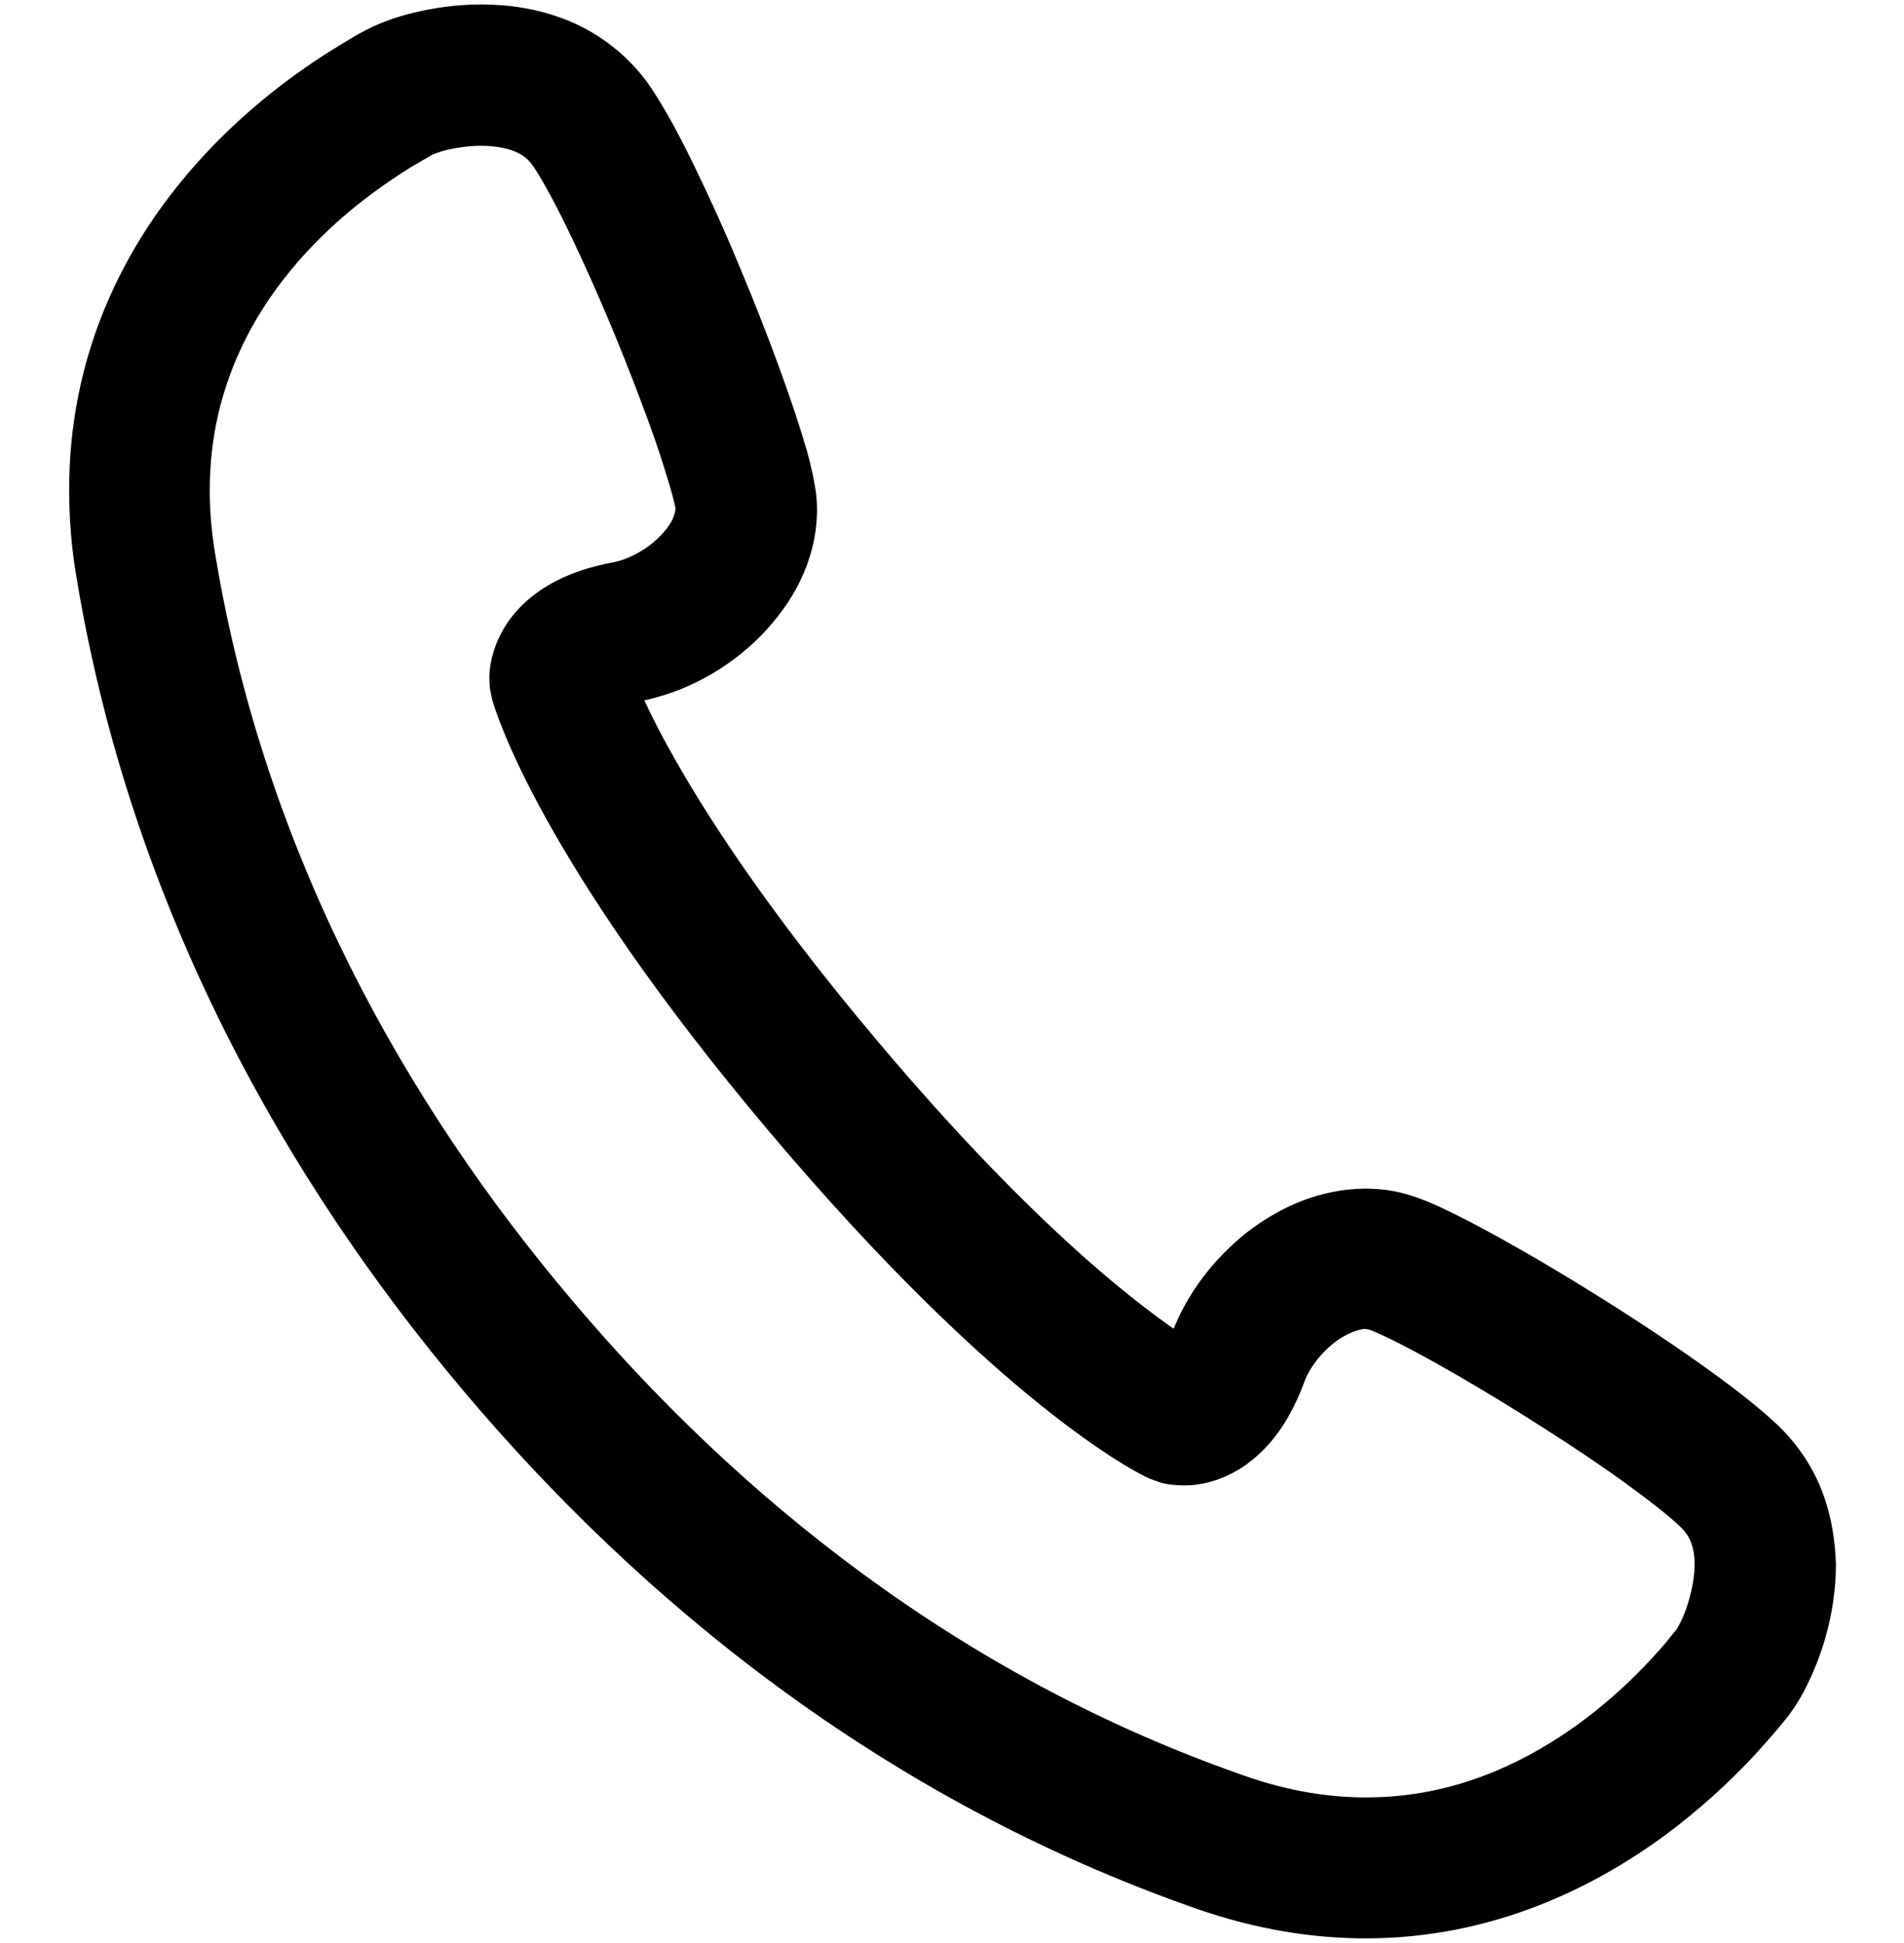 <?xml version="1.0" encoding="utf-8"?>
<!-- Generator: Adobe Illustrator 26.5.0, SVG Export Plug-In . SVG Version: 6.00 Build 0)  -->
<svg version="1.1" id="_x32_" xmlns="http://www.w3.org/2000/svg" xmlns:xlink="http://www.w3.org/1999/xlink" x="0px" y="0px"
	 viewBox="0 0 512 522.4" style="enable-background:new 0 0 512 522.4;" xml:space="preserve">
<style type="text/css">
	.st0{stroke:#000000;stroke-width:8;stroke-linecap:round;stroke-linejoin:round;stroke-miterlimit:10;}
</style>
<g>
	<path class="st0" d="M486.5,403.1c-2.2-6-5.9-11.9-11.1-16.9c-5.6-5.3-13-10.9-21.6-17c-12.9-9.1-28.2-18.8-42-26.9
		c-6.9-4-13.3-7.6-18.9-10.5c-5.7-2.9-10.2-5.1-14.6-6.5c-3.7-1.2-7.5-1.7-11.2-1.7c-11.1,0.1-21,4.5-29.3,10.9
		c-8.2,6.5-15.1,15.2-19,25.6c-0.5,1.3-1,2.4-1.4,3.2c-11.9-7.7-41.3-29.5-84.5-80.8c-29.7-35.2-46.8-61.7-56.4-79.1
		c-4.4-7.9-7.1-13.8-8.9-17.9c0.9-0.3,2-0.6,3.4-0.8c12-2.3,22.5-8.3,30.6-16.4c4-4.1,7.5-8.7,10-13.9c2.5-5.2,4.1-11.1,4.1-17.3
		c0-1.7-0.1-3.4-0.4-5.1c-0.5-3.1-1.2-6.2-2.2-9.8c-3.6-12.5-10.4-31.1-18.1-49.4c-3.8-9.2-7.9-18.2-11.8-26.2
		c-3.9-8.1-7.7-15.1-11.4-20.7c-5.4-8-12.9-13.5-20.4-16.6c-7.6-3.1-15.1-4.1-22-4.1c-6.4,0-12.2,0.9-17.2,2.1
		c-2.5,0.6-4.8,1.3-6.9,2.1c-2.1,0.8-4,1.6-6.1,2.8l0,0c0,0,0,0,0,0l-0.4,0.2c-0.8,0.4-2.4,1.4-4.4,2.6c-9,5.4-26.6,16.9-42.3,36
		c-15.7,19-29.6,46.1-29.5,80.9c0,7.4,0.6,15.2,2,23.2c14.6,87.8,55.9,160.3,103,216.2c47.1,55.9,111.6,108.9,195.6,138.2
		c15.5,5.4,30.3,7.7,44.1,7.7c33.1,0,59.6-13.4,78-26.9c9.2-6.8,16.5-13.7,21.9-19.3c2.7-2.8,4.8-5.3,6.5-7.2
		c1.6-1.9,2.9-3.4,3.1-3.7c1.9-2.3,3.3-4.5,4.7-7.1c4.1-7.8,8.1-18.9,8.2-32.2C489.5,415.1,488.7,409.1,486.5,403.1z M52.4,131.9
		c0-15.3,3.4-28.2,8.6-39.5c7.7-16.8,19.8-29.8,30.6-38.8c5.4-4.5,10.5-8,14.5-10.6c2-1.3,3.7-2.3,5.1-3.1c1.4-0.8,2.3-1.3,3.3-1.9
		c0.2-0.1,2.5-1.1,5.2-1.7c2.8-0.6,6.2-1.1,9.6-1.1c3.9,0,7.7,0.6,10.6,1.8c2.9,1.2,5,2.8,6.9,5.6c2.7,4,6.8,11.6,10.9,20.3
		c6.3,13.2,13.1,29.4,18.4,43.6c2.7,7.1,5,13.6,6.6,19c1.7,5.2,2.8,9.6,2.9,10.7l0,0.8c0,1-0.3,2.5-1.1,4.3c-1.3,2.7-4,6-7.5,8.6
		c-3.5,2.6-7.7,4.6-11.7,5.3c-5.3,1-9.9,2.5-13.8,4.5c-5.9,3-10.4,7.3-12.9,11.9c-2.5,4.5-3.1,8.7-3,11.2l0.1,1.7l0.5,2.5
		c0.7,2.5,12.1,41.7,73.8,114.8s98.3,91.1,100.7,92.1l2.5,0.9c1,0.3,2.7,0.6,5.1,0.6c4.1,0.1,10.3-1.4,15.6-5.7
		c5.4-4.2,9.8-10.6,13-19.3c1.7-4.7,5.3-9.3,9.4-12.5c4.1-3.2,8.5-4.6,10.9-4.6l1.9,0.3c0.7,0.2,2.9,1.1,5.6,2.4
		c9.7,4.6,26.5,14.3,42.4,24.5c8,5.1,15.8,10.3,22.4,15.1c6.6,4.8,12.2,9.2,15.3,12.2c1.8,1.8,2.9,3.5,3.7,5.6
		c0.8,2.1,1.2,4.5,1.2,7.3c0,4.3-1.1,9.2-2.5,13.2c-0.7,2-1.5,3.7-2.2,5l-0.8,1.4l-0.2,0.3c-0.9,1-1.7,2.1-3.1,3.8
		c-4.8,5.6-14.9,16.6-29.2,25.9c-14.4,9.4-32.5,17-54.3,17c-10.4,0-21.8-1.7-34.2-6.1c-77.8-27.1-138.1-76.4-182.6-129.2
		C105.9,299.2,67.5,231.4,54,150.1C52.9,143.7,52.4,137.6,52.4,131.9z"/>
</g>
</svg>
